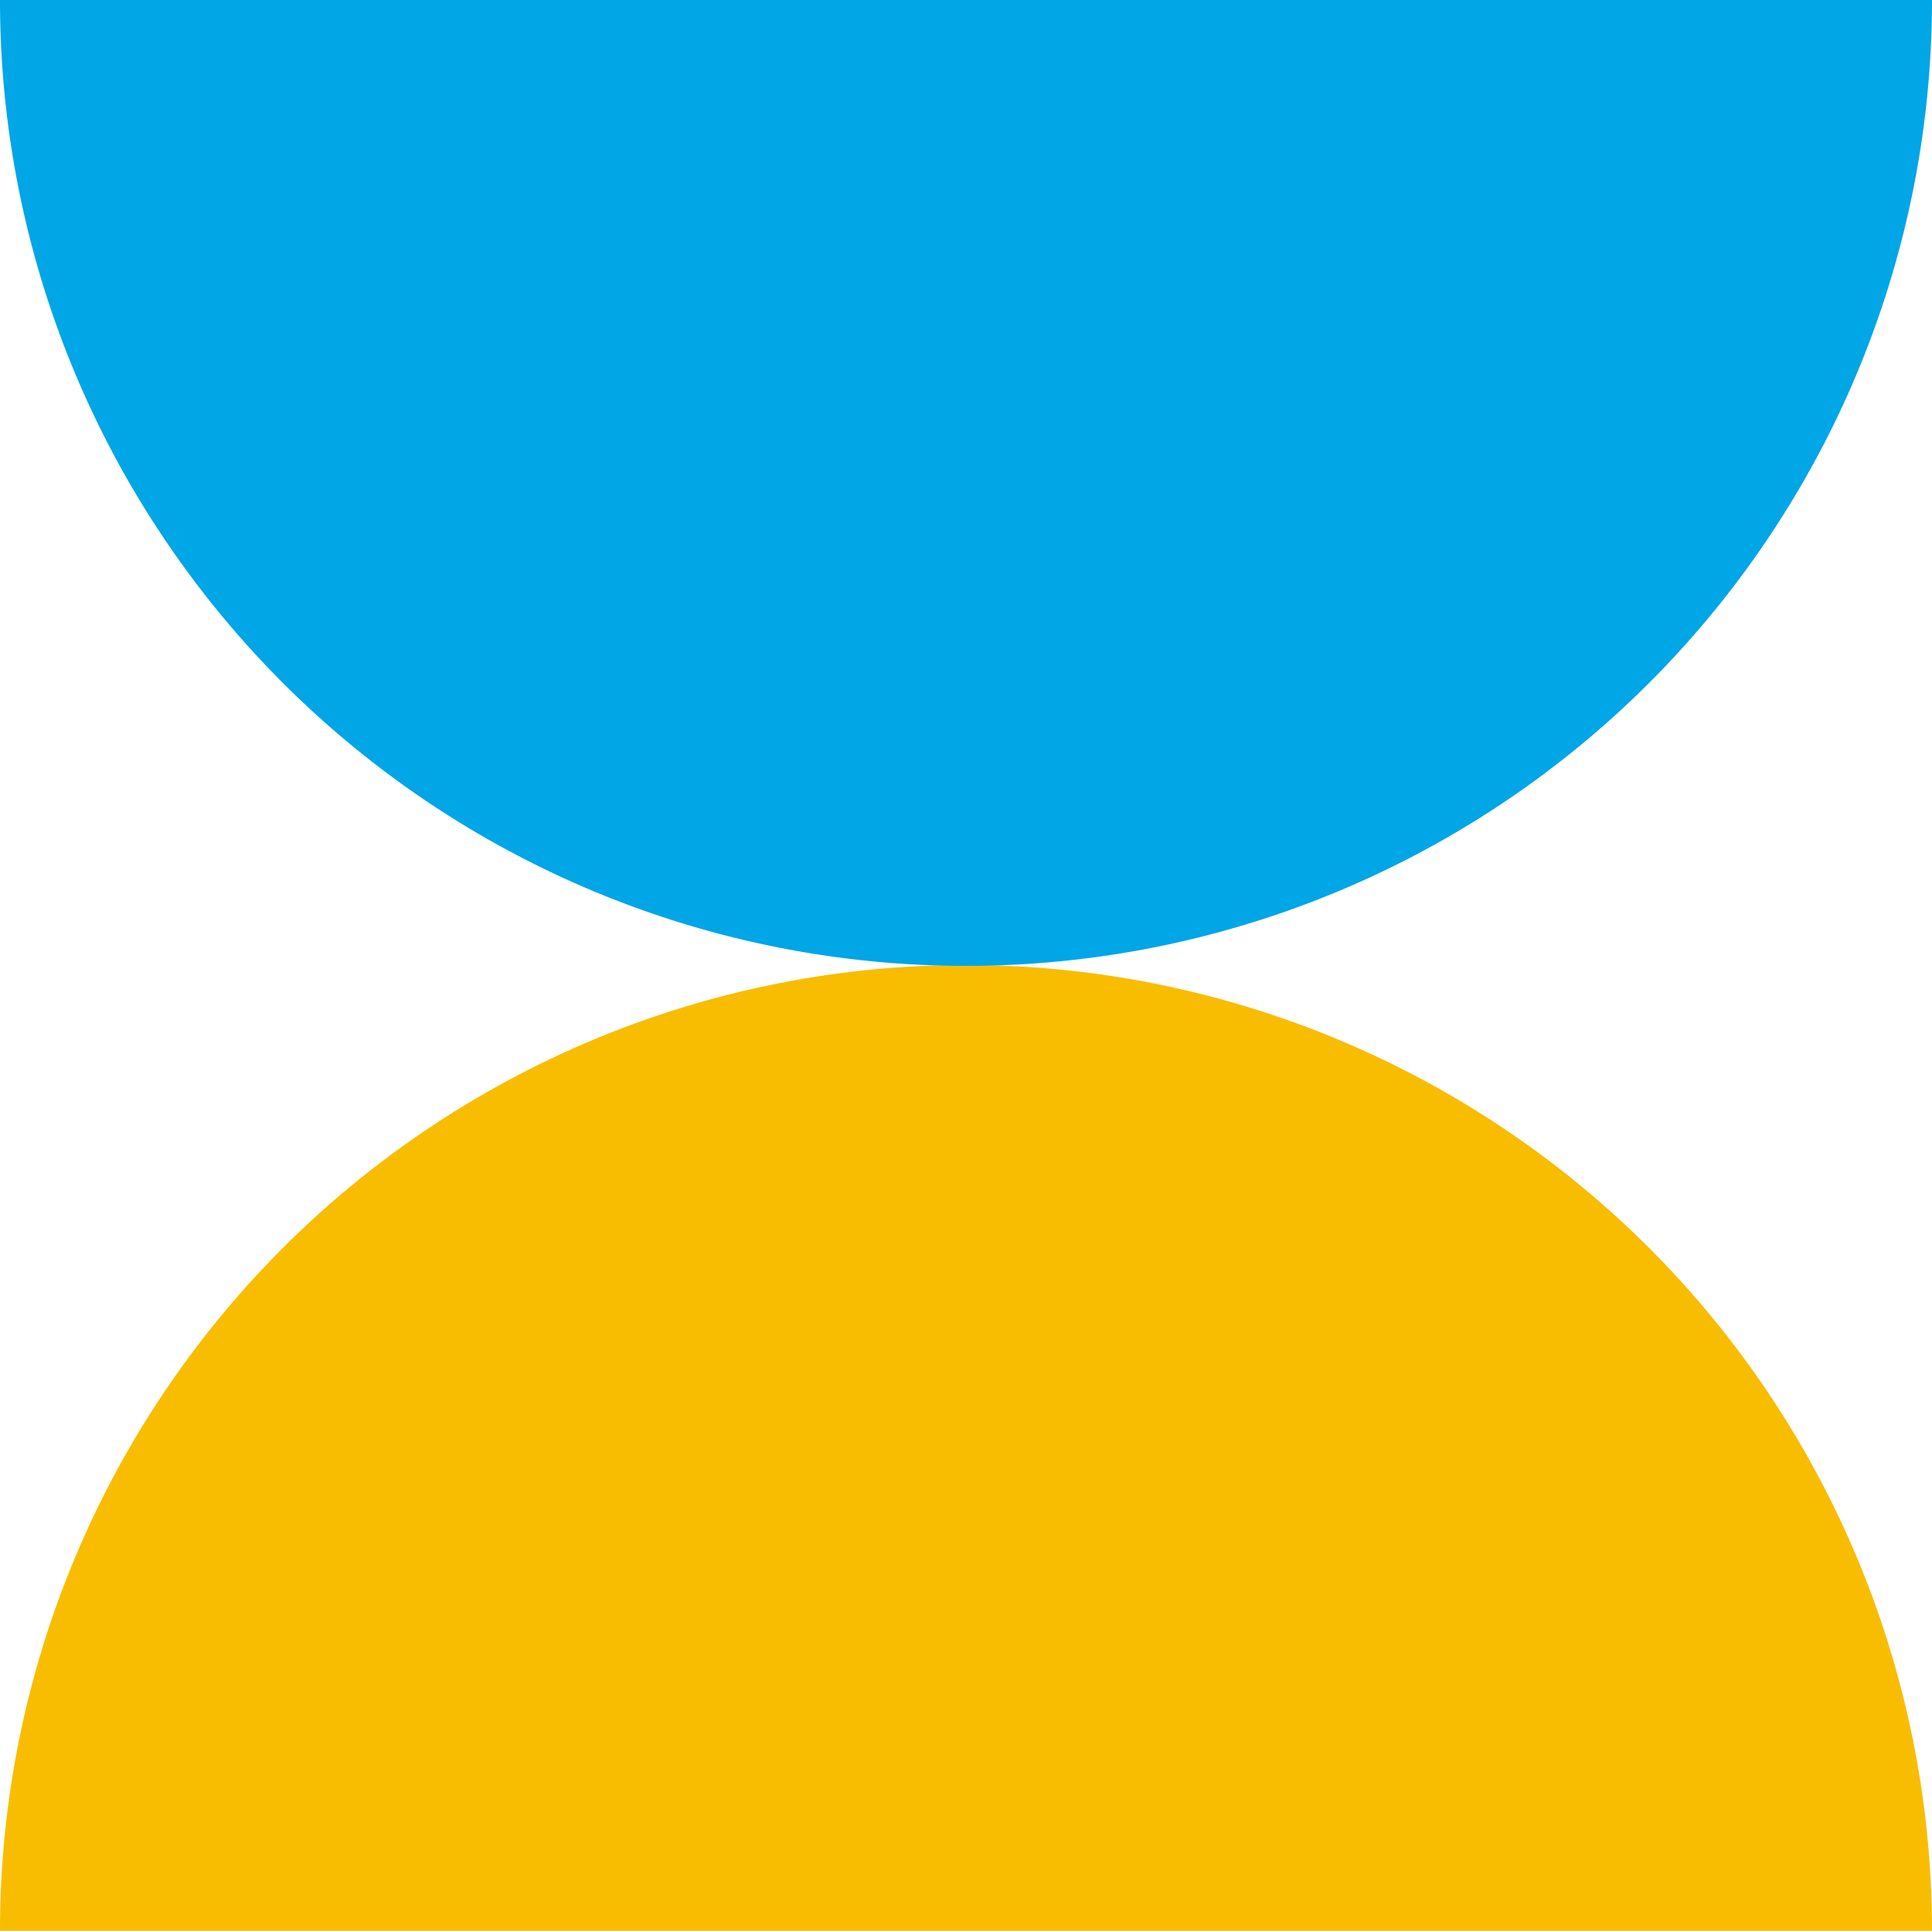 <svg xmlns="http://www.w3.org/2000/svg" xmlns:xlink="http://www.w3.org/1999/xlink" width="37.823" height="37.805" viewBox="0 0 37.823 37.805">
  <defs>
    <clipPath id="clip-path">
      <rect id="長方形_5562" data-name="長方形 5562" width="37.823" height="37.805" fill="#fec119"/>
    </clipPath>
  </defs>
  <g id="obj" transform="translate(35.823 10.805) rotate(180)">
    <g id="グループ_14258" data-name="グループ 14258" transform="translate(-2 -27)" clip-path="url(#clip-path)">
      <path id="パス_33030" data-name="パス 33030" d="M18.911,0H0A18.911,18.911,0,0,0,18.911,18.911,18.911,18.911,0,0,0,37.823,0Z" fill="#f8bd00"/>
      <path id="パス_33031" data-name="パス 33031" d="M18.911,119.213H0a18.911,18.911,0,0,1,37.823,0Z" transform="translate(0 -81.408)" fill="#00a6e6"/>
    </g>
  </g>
</svg>
